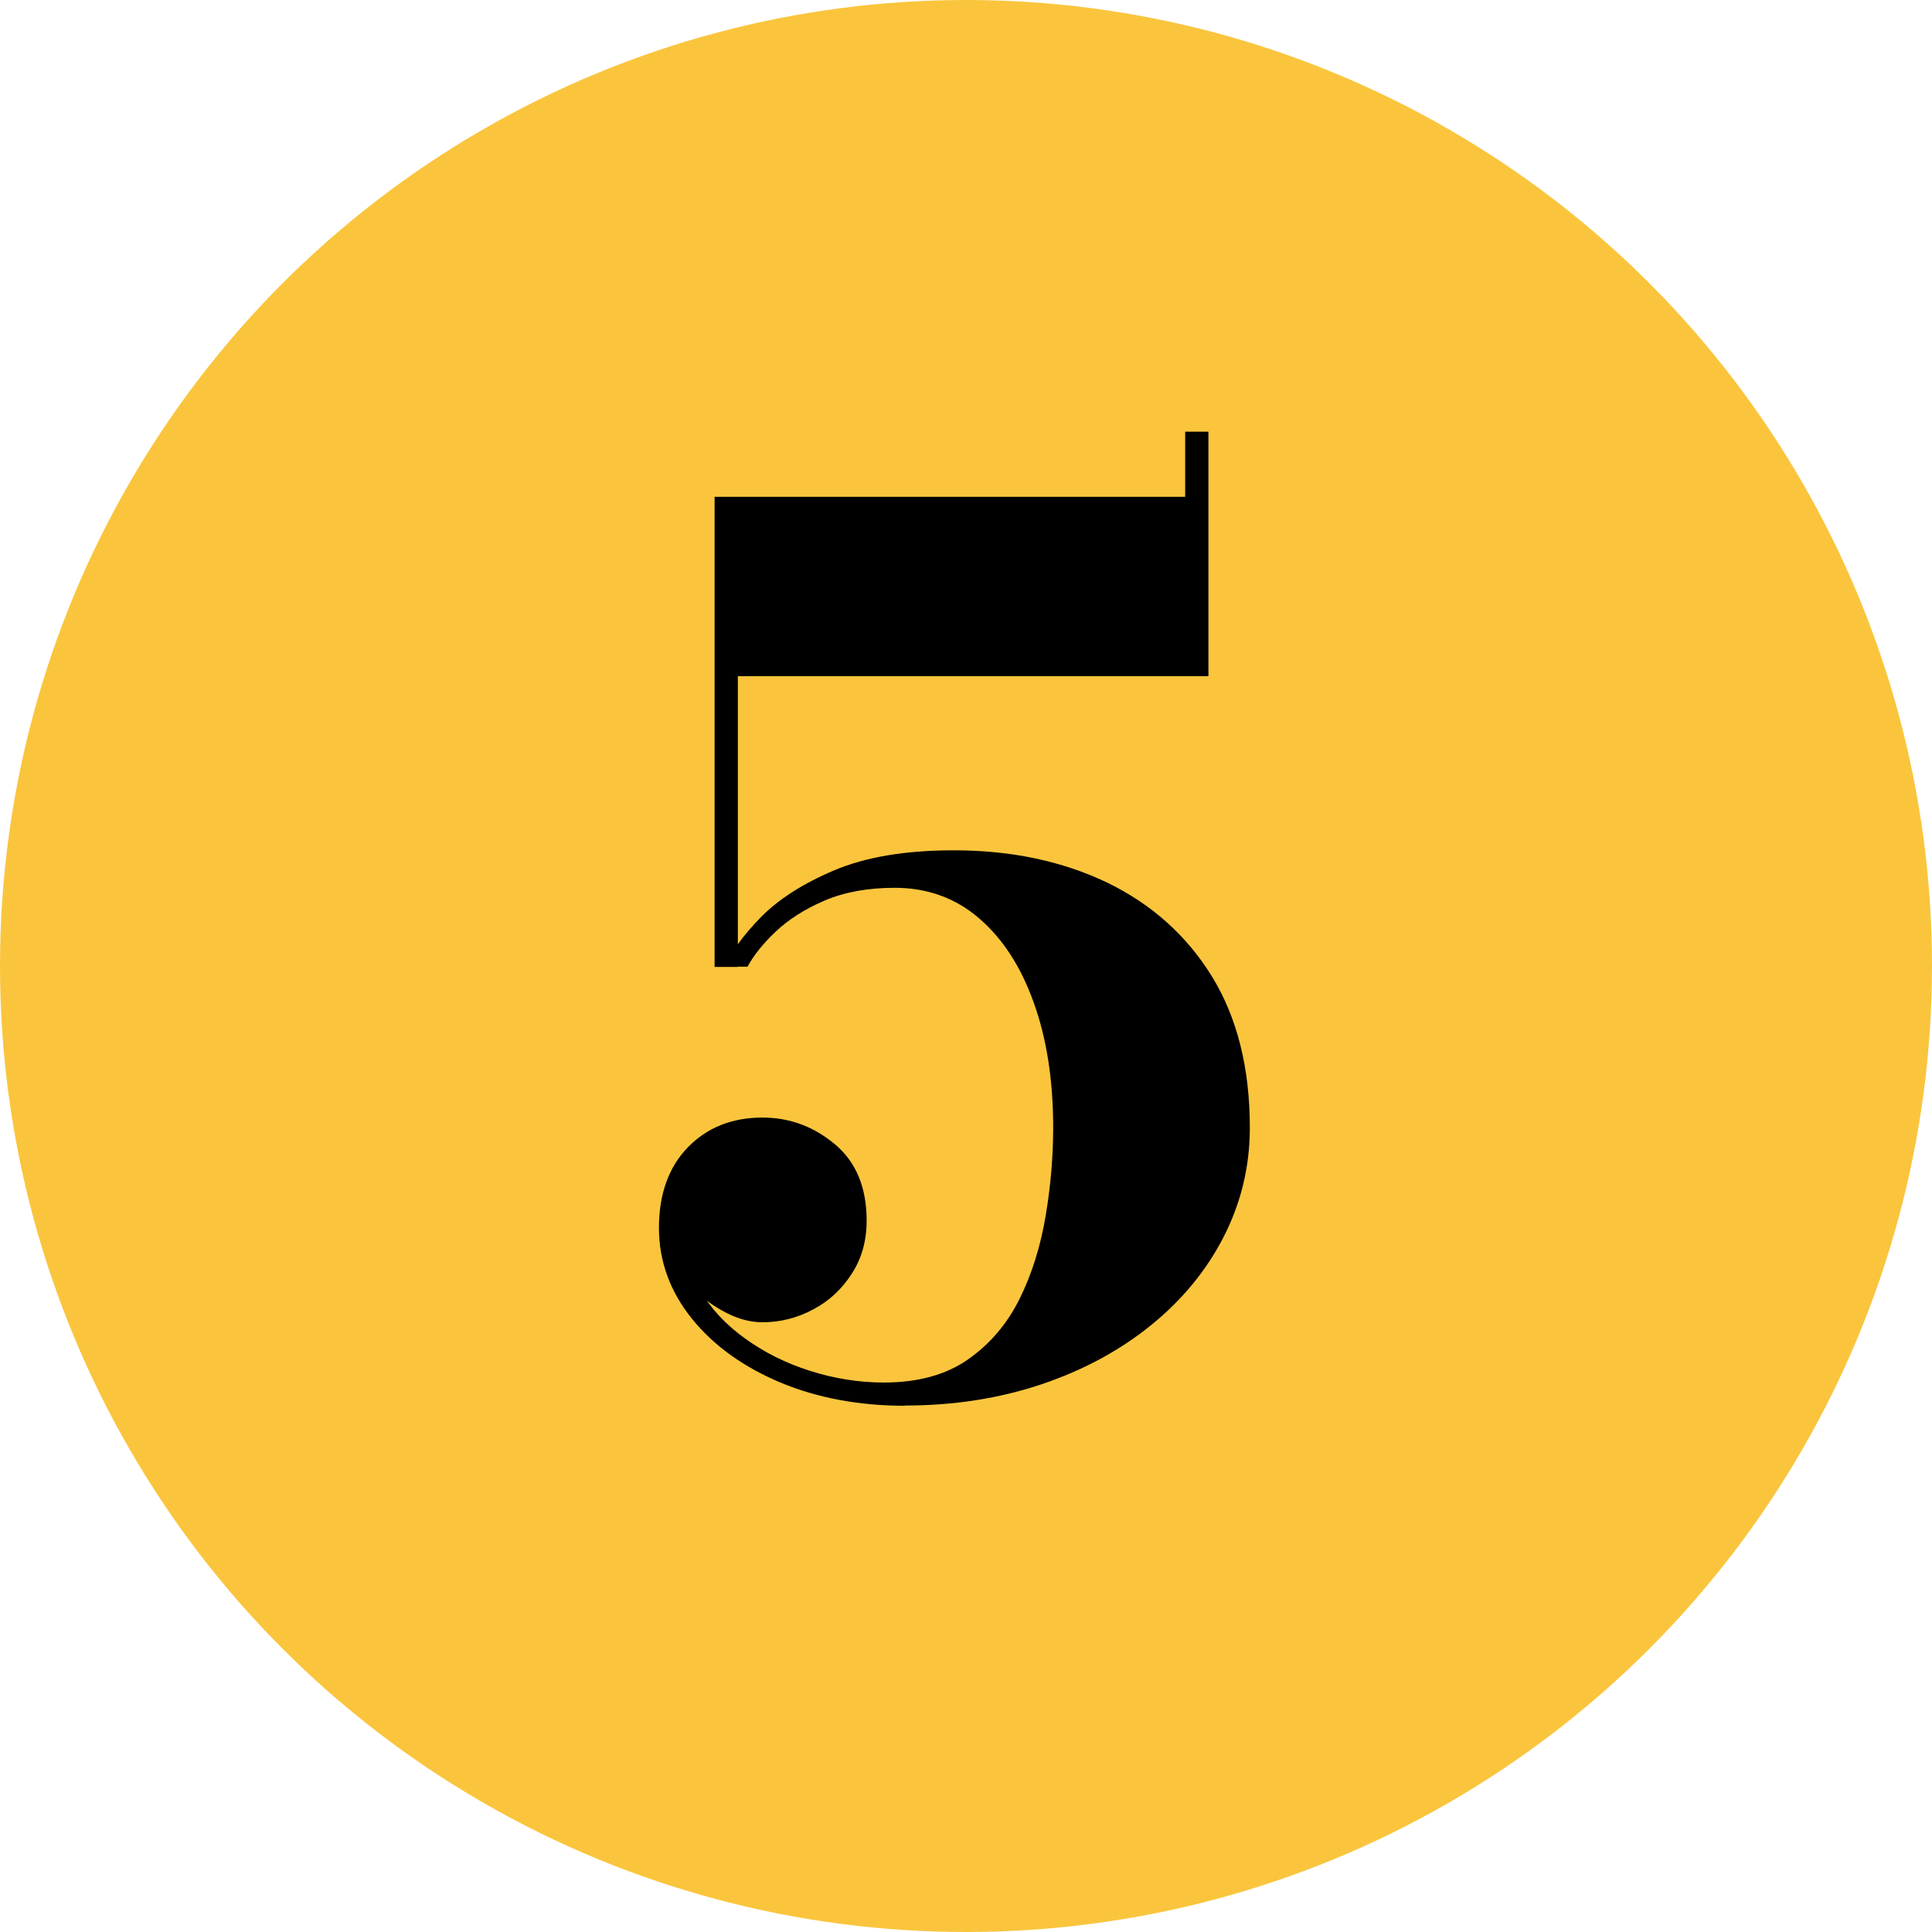 <?xml version="1.0" encoding="UTF-8"?><svg id="a" xmlns="http://www.w3.org/2000/svg" viewBox="0 0 84 84"><defs><style>.f{fill:#000;}.f,.g{stroke-width:0px;}.g{fill:#fac53d;}</style></defs><circle class="g" cx="42" cy="42" r="42"/><path class="f" d="M39.34,61.12c-1.99,0-3.8-.34-5.41-1.01-1.61-.68-2.9-1.6-3.85-2.78-.95-1.18-1.43-2.5-1.43-3.95s.42-2.64,1.26-3.5c.84-.86,1.92-1.29,3.24-1.29,1.18,0,2.23.39,3.15,1.16.92.77,1.38,1.88,1.38,3.32,0,.87-.21,1.63-.64,2.3-.43.67-.98,1.19-1.68,1.56-.69.37-1.43.56-2.21.56-.52,0-1.05-.14-1.59-.42-.54-.28-1.02-.63-1.44-1.05-.43-.42-.77-.88-1.03-1.35-.26-.48-.39-.91-.39-1.29h.99c0,.97.24,1.87.73,2.69.48.82,1.14,1.53,1.98,2.13.83.6,1.77,1.07,2.81,1.4s2.11.51,3.22.51c1.47,0,2.69-.33,3.65-1s1.71-1.55,2.25-2.64c.54-1.09.91-2.29,1.13-3.59.22-1.3.33-2.58.33-3.85,0-2.06-.28-3.88-.85-5.45-.56-1.57-1.36-2.79-2.39-3.67-1.03-.88-2.25-1.31-3.65-1.31-1.18,0-2.2.19-3.06.56-.86.37-1.56.82-2.12,1.35-.56.53-.96,1.04-1.22,1.52h-.99c.28-.64.8-1.36,1.56-2.14s1.83-1.47,3.2-2.05c1.37-.58,3.1-.87,5.2-.87,2.5,0,4.71.47,6.66,1.4,1.94.94,3.46,2.3,4.56,4.08,1.1,1.79,1.65,3.98,1.65,6.58,0,1.68-.38,3.26-1.13,4.73s-1.81,2.76-3.17,3.86c-1.36,1.1-2.95,1.96-4.77,2.57-1.82.61-3.8.92-5.93.92ZM31.07,42.04v-20.44h20.46v-2.83h1.01v10.63h-20.46v12.64h-1.01Z"/></svg>